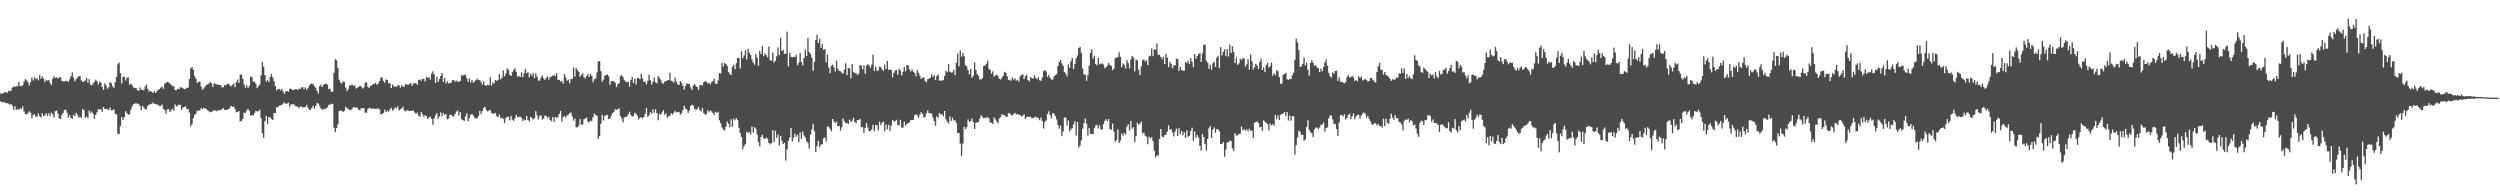 <?xml version="1.0" encoding="UTF-8"?>
<svg xmlns="http://www.w3.org/2000/svg" width="1920" height="150">
  <path d="M0 71.726h1v6.089H0zM1 71.978h1v6.491H1zM2 71.611h1v6.984H2zM3 70.779h1v7.608H3zM4 70.919h1v8.326H4zM5 71.386h1v7.906H5zM6 69.658h1v9.876H6zM7 70.119h1v10.269H7zM8 69.600h1v10.388H8zM9 67.354h1v13.822H9zM10 66.232h1v18.134H10zM11 66.868h1v14.742H11zM12 66.201h1v18.261H12zM13 66.228h1v17.420H13zM14 62.799h1v21.704H14zM15 65.968h1v17.048H15zM16 66.231h1v17.585H16zM17 65.382h1v16.363H17zM18 62.684h1v22.934H18zM19 60.720h1v26.957H19zM20 61.694h1v26.228H20zM21 63.024h1v23.801H21zM22 65.592h1v19.934H22zM23 63.145h1v23.256H23zM24 59.529h1v31.398H24zM25 61.839h1v26.425H25zM26 59.243h1v28.459H26zM27 60.733h1v28.767H27zM28 60.121h1v29.630H28zM29 61.688h1v25.388H29zM30 57.658h1v31.627H30zM31 60.446h1v29.798H31zM32 58.618h1v28.399H32zM33 60.291h1v28.782H33zM34 63.100h1v25.441H34zM35 61.313h1v25.660H35zM36 62.006h1v27.001H36zM37 61.470h1v25.456H37zM38 63.703h1v25.326H38zM39 65.319h1v21.194H39zM40 60.456h1v27.355H40zM41 58.556h1v31.730H41zM42 59.828h1v25.593H42zM43 59.372h1v25.563H43zM44 60.310h1v26.883H44zM45 59.417h1v31.385H45zM46 59.190h1v32.308H46zM47 62.066h1v26.150H47zM48 62.512h1v24.163H48zM49 62.578h1v21.985H49zM50 62.296h1v21.918H50zM51 61.976h1v24.572H51zM52 62.938h1v27.382H52zM53 60.898h1v27.493H53zM54 58.626h1v31.807H54zM55 55.574h1v35.786H55zM56 59.483h1v28.703H56zM57 62.349h1v26.941H57zM58 60.887h1v25.733H58zM59 59.449h1v28.762H59zM60 58.570h1v31.880H60zM61 58.495h1v31.017H61zM62 61.874h1v28.765H62zM63 62.959h1v20.726H63zM64 62.555h1v22.130H64zM65 61.895h1v28.551H65zM66 59.740h1v29.705H66zM67 63.428h1v27.460H67zM68 60.800h1v24.131H68zM69 65.001h1v21.794H69zM70 65.533h1v20.185H70zM71 64.239h1v23.243H71zM72 62.796h1v28.431H72zM73 61.134h1v27.058H73zM74 62.290h1v23.985H74zM75 64.932h1v18.866H75zM76 62.656h1v21.600H76zM77 63.490h1v20.288H77zM78 66.794h1v19.007H78zM79 68.995h1v13.201H79zM80 64.036h1v19.634H80zM81 65.651h1v18.125H81zM82 68.189h1v15.640H82zM83 66.909h1v17.738H83zM84 62.905h1v19.742H84zM85 63.930h1v20.855H85zM86 66.185h1v18.445H86zM87 67.529h1v16.262H87zM88 63.156h1v24.230H88zM89 59.124h1v28.790H89zM90 49.478h1v53.068H90zM91 48.012h1v54.997H91zM92 56.130h1v40.726H92zM93 64.102h1v25.809H93zM94 58.868h1v33.196H94zM95 59.144h1v30.787H95zM96 61.806h1v23.592H96zM97 59.708h1v27.183H97zM98 59.395h1v28.733H98zM99 65.062h1v22.621H99zM100 64.032h1v20.320H100zM101 65.450h1v16.285H101zM102 67.075h1v13.014H102zM103 67.737h1v11.969H103zM104 67.497h1v11.616H104zM105 69.162h1v10.678H105zM106 69.892h1v9.805H106zM107 67.185h1v14.196H107zM108 68.928h1v15.500H108zM109 69.074h1v12.272H109zM110 69.243h1v13.411H110zM111 66.488h1v17.499H111zM112 64.851h1v19.053H112zM113 68.228h1v13.089H113zM114 70.319h1v9.981H114zM115 69.860h1v10.216H115zM116 70.516h1v9.123H116zM117 71.448h1v7.408H117zM118 70.046h1v9.671H118zM119 71.417h1v8.556H119zM120 70.112h1v10.140H120zM121 68.846h1v11.667H121zM122 68.518h1v13.068H122zM123 67.327h1v13.997H123zM124 66.355h1v13.935H124zM125 68.185h1v15.446H125zM126 64.396h1v20.188H126zM127 63.384h1v24.005H127zM128 63.048h1v21.010H128zM129 63.236h1v20.575H129zM130 64.084h1v21.935H130zM131 64.960h1v19.748H131zM132 66.108h1v17.462H132zM133 66.180h1v18.964H133zM134 69.166h1v11.136H134zM135 69.340h1v12.453H135zM136 68.160h1v12.980H136zM137 68.557h1v11.733H137zM138 66.974h1v13.717H138zM139 67.282h1v17.113H139zM140 67.756h1v14.864H140zM141 68.506h1v13.755H141zM142 68.177h1v13.392H142zM143 67.447h1v16.311H143zM144 67.271h1v16.552H144zM145 60.686h1v25.781H145zM146 52.467h1v44.281H146zM147 51.478h1v43.972H147zM148 53.627h1v37.196H148zM149 58.538h1v29.660H149zM150 60.465h1v26.857H150zM151 63.804h1v21.056H151zM152 62.696h1v22.437H152zM153 62.738h1v21.957H153zM154 66.425h1v16.467H154zM155 68.905h1v15.059H155zM156 67.996h1v14.710H156zM157 66.467h1v16.891H157zM158 65.117h1v18.524H158zM159 64.862h1v19.898H159zM160 64.136h1v21.319H160zM161 62.914h1v23.377H161zM162 64.142h1v21.883H162zM163 66.766h1v18.202H163zM164 63.939h1v21.012H164zM165 64.442h1v20.403H165zM166 64.938h1v20.501H166zM167 64.802h1v19.840H167zM168 65.340h1v19.400H168zM169 65.327h1v19.077H169zM170 67.135h1v16.736H170zM171 67.035h1v15.898H171zM172 65.336h1v19.074H172zM173 65.647h1v18.838H173zM174 64.353h1v19.873H174zM175 64.306h1v19.639H175zM176 65.519h1v17.359H176zM177 66.363h1v14.997H177zM178 65.106h1v17.070H178zM179 64.190h1v17.573H179zM180 66.873h1v16.864H180zM181 63.083h1v23.253H181zM182 61.084h1v24.967H182zM183 63.717h1v21.515H183zM184 57.359h1v35.967H184zM185 57.159h1v35.603H185zM186 60.516h1v30.661H186zM187 64.820h1v21.703H187zM188 67.313h1v19.377H188zM189 65.494h1v19.214H189zM190 67.642h1v15.949H190zM191 65.908h1v19.176H191zM192 58.902h1v29.802H192zM193 59.079h1v29.410H193zM194 62.731h1v25.844H194zM195 62.701h1v24.203H195zM196 64.289h1v20.913H196zM197 67.751h1v17.751H197zM198 66.118h1v19.340H198zM199 64.897h1v19.300H199zM200 57.795h1v32.908H200zM201 47.393h1v54.957H201zM202 51.126h1v54.634H202zM203 57.624h1v35.503H203zM204 62.614h1v26.408H204zM205 61.312h1v33.863H205zM206 63.010h1v26.998H206zM207 58.939h1v31.212H207zM208 56.710h1v34.565H208zM209 59.494h1v32.655H209zM210 62.364h1v24.355H210zM211 66.105h1v20.742H211zM212 69.477h1v12.865H212zM213 68.284h1v14.086H213zM214 68.236h1v12.847H214zM215 69.442h1v11.524H215zM216 68.339h1v12.135H216zM217 70.368h1v9.088H217zM218 72.071h1v6.593H218zM219 70.205h1v9.626H219zM220 69.885h1v9.633H220zM221 70.467h1v8.361H221zM222 68.186h1v13.817H222zM223 68.144h1v11.968H223zM224 69.011h1v11.338H224zM225 69.095h1v10.833H225zM226 68.627h1v12.347H226zM227 68.305h1v13.581H227zM228 69.146h1v12.721H228zM229 68.029h1v15.137H229zM230 68.399h1v13.480H230zM231 67.150h1v14.827H231zM232 66.923h1v15.691H232zM233 68.550h1v13.868H233zM234 67.072h1v15.099H234zM235 68.895h1v11.659H235zM236 67.781h1v14.984H236zM237 65.732h1v18.370H237zM238 64.524h1v19.891H238zM239 64.167h1v18.743H239zM240 64.698h1v16.513H240zM241 66.108h1v17.417H241zM242 67.394h1v14.016H242zM243 69.871h1v9.287H243zM244 71.760h1v7.796H244zM245 66.138h1v15.067H245zM246 65.050h1v18.279H246zM247 66.804h1v17.481H247zM248 65.004h1v18.821H248zM249 64.608h1v19.012H249zM250 64.057h1v19.321H250zM251 65.187h1v17.257H251zM252 68.432h1v12.043H252zM253 68.037h1v12.377H253zM254 70.543h1v9.018H254zM255 70.420h1v9.452H255zM256 55.846h1v42.100H256zM257 45.508h1v55.999H257zM258 46.374h1v52.023H258zM259 52.166h1v43.472H259zM260 61.189h1v24.084H260zM261 63.365h1v21.474H261zM262 64.130h1v20.967H262zM263 62.433h1v23.693H263zM264 62.844h1v22.261H264zM265 67.352h1v14.681H265zM266 70.012h1v13.081H266zM267 68.387h1v15.233H267zM268 65.634h1v18.849H268zM269 65.539h1v19.008H269zM270 64.889h1v18.594H270zM271 66.097h1v16.077H271zM272 65.537h1v17.119H272zM273 67.966h1v14.533H273zM274 67.373h1v15.452H274zM275 66.789h1v17.640H275zM276 65.839h1v18.793H276zM277 66.517h1v16.490H277zM278 67.980h1v15.296H278zM279 67.025h1v15.915H279zM280 63.503h1v23.108H280zM281 63.248h1v23.236H281zM282 66.549h1v17.289H282zM283 67.692h1v15.197H283zM284 65.911h1v17.157H284zM285 65.627h1v18.218H285zM286 64.702h1v18.383H286zM287 64.261h1v19.317H287zM288 63.595h1v19.995H288zM289 65.161h1v18.451H289zM290 64.142h1v19.074H290zM291 62.181h1v21.885H291zM292 59.633h1v28.074H292zM293 59.470h1v28.091H293zM294 62.164h1v24.538H294zM295 63.529h1v20.705H295zM296 60.942h1v25.151H296zM297 61.423h1v23.517H297zM298 64.059h1v21.801H298zM299 63.865h1v20.110H299zM300 67.577h1v15.198H300zM301 64.792h1v20.254H301zM302 66.356h1v17.555H302zM303 66.389h1v16.057H303zM304 66.677h1v16.562H304zM305 65.445h1v16.173H305zM306 65.491h1v19.387H306zM307 67.334h1v16.507H307zM308 65.299h1v18.020H308zM309 66.554h1v15.362H309zM310 66.571h1v18.257H310zM311 64.423h1v21.220H311zM312 65.037h1v19.526H312zM313 65.151h1v19.752H313zM314 64.557h1v20.785H314zM315 63.585h1v21.510H315zM316 66.023h1v19.043H316zM317 64.198h1v20.676H317zM318 63.899h1v22.483H318zM319 63.853h1v23.573H319zM320 65.164h1v21.339H320zM321 61.440h1v27.370H321zM322 60.971h1v28.754H322zM323 62.074h1v23.937H323zM324 60.479h1v27.267H324zM325 60.679h1v29.089H325zM326 62.599h1v25.785H326zM327 59.144h1v30.198H327zM328 59.932h1v31.571H328zM329 59.210h1v30.869H329zM330 61.205h1v28.445H330zM331 56.597h1v34.550H331zM332 54.790h1v40.955H332zM333 57.178h1v33.908H333zM334 63.800h1v24.700H334zM335 58.931h1v27.901H335zM336 62.940h1v28.371H336zM337 60.699h1v28.731H337zM338 58.315h1v28.066H338zM339 56.060h1v33.307H339zM340 62.878h1v24.065H340zM341 60.023h1v28.205H341zM342 64.110h1v23.477H342zM343 62.320h1v29.354H343zM344 64.055h1v26.995H344zM345 63.910h1v24.289H345zM346 63.530h1v24.654H346zM347 61.624h1v27.728H347zM348 61.377h1v28.046H348zM349 62.652h1v24.890H349zM350 61.854h1v23.822H350zM351 62.821h1v22.097H351zM352 62.800h1v26.007H352zM353 62.148h1v23.968H353zM354 57.738h1v33.729H354zM355 58.069h1v34.076H355zM356 57.555h1v35.403H356zM357 57.350h1v32.106H357zM358 60.062h1v27.044H358zM359 62.884h1v30.292H359zM360 60.353h1v30.324H360zM361 63.316h1v24.834H361zM362 61.348h1v26.116H362zM363 63.566h1v25.193H363zM364 62.473h1v27.823H364zM365 61.567h1v29.402H365zM366 60.281h1v30.668H366zM367 61.371h1v27.739H367zM368 61.634h1v23.501H368zM369 63.131h1v24.509H369zM370 64.858h1v20.496H370zM371 62.426h1v20.525H371zM372 65.474h1v16.635H372zM373 65.840h1v18.730H373zM374 65.249h1v20.332H374zM375 65.495h1v19.346H375zM376 59.180h1v25.353H376zM377 65.703h1v20.981H377zM378 63.163h1v24.215H378zM379 64.234h1v22.973H379zM380 61.420h1v25.261H380zM381 62.149h1v27.095H381zM382 61.460h1v28.533H382zM383 56.794h1v31.250H383zM384 60.923h1v30.016H384zM385 59.650h1v30.472H385zM386 54.019h1v37.323H386zM387 58.611h1v35.933H387zM388 56.404h1v34.379H388zM389 52.482h1v37.107H389zM390 53.668h1v35.960H390zM391 57.429h1v35.122H391zM392 58.349h1v30.696H392zM393 55.463h1v36.494H393zM394 53.810h1v39.076H394zM395 52.415h1v38.396H395zM396 55.121h1v33.030H396zM397 58.816h1v31.118H397zM398 58.259h1v31.538H398zM399 59.178h1v30.400H399zM400 55.657h1v34.730H400zM401 59.273h1v33.743H401zM402 56.463h1v35.154H402zM403 53.129h1v39.265H403zM404 56.233h1v32.860H404zM405 55.521h1v36.531H405zM406 59.373h1v34.027H406zM407 56.524h1v33.360H407zM408 58.167h1v32.316H408zM409 56.252h1v35.623H409zM410 60.100h1v30.738H410zM411 56.447h1v28.894H411zM412 58.782h1v29.788H412zM413 61.859h1v29.915H413zM414 61.933h1v27.308H414zM415 59.558h1v28.885H415zM416 57.950h1v34.040H416zM417 60.109h1v30.927H417zM418 61.340h1v27.387H418zM419 59.946h1v29.017H419zM420 58.511h1v32.330H420zM421 61.204h1v28.521H421zM422 59.180h1v32.929H422zM423 58.948h1v34.195H423zM424 58.188h1v31.731H424zM425 57.563h1v36.032H425zM426 58.535h1v31.295H426zM427 56.158h1v34.483H427zM428 61.335h1v28.452H428zM429 61.323h1v26.292H429zM430 62.692h1v22.511H430zM431 62.200h1v31.156H431zM432 64.162h1v25.583H432zM433 56.950h1v32.196H433zM434 59.394h1v30.941H434zM435 61.884h1v26.756H435zM436 61.112h1v26.904H436zM437 64.024h1v22.916H437zM438 60.840h1v25.479H438zM439 60.582h1v28.885H439zM440 51.877h1v40.758H440zM441 58.808h1v32.119H441zM442 52.139h1v45.605H442zM443 53.805h1v44.048H443zM444 55.118h1v41.392H444zM445 59.090h1v32.377H445zM446 57.390h1v38.295H446zM447 56.256h1v39.434H447zM448 59.254h1v32.271H448zM449 60.319h1v30.824H449zM450 58.500h1v31.641H450zM451 56.858h1v36.515H451zM452 59.113h1v34.825H452zM453 56.729h1v35.976H453zM454 58.274h1v34.786H454zM455 63.227h1v26.734H455zM456 60.827h1v26.396H456zM457 60.389h1v27.996H457zM458 55.559h1v33.329H458zM459 47.088h1v59.573H459zM460 47.020h1v57.434H460zM461 54.565h1v40.442H461zM462 62.681h1v25.436H462zM463 61.084h1v31.415H463zM464 58.131h1v30.937H464zM465 57.611h1v30.759H465zM466 57.103h1v31.266H466zM467 58.628h1v32.940H467zM468 65.064h1v26.056H468zM469 62.345h1v26.447H469zM470 62.180h1v24.623H470zM471 62.440h1v23.514H471zM472 63.605h1v20.409H472zM473 66.924h1v17.464H473zM474 64.737h1v18.964H474zM475 63.884h1v19.468H475zM476 58.451h1v30.747H476zM477 57.628h1v33.395H477zM478 59.251h1v34.703H478zM479 61.538h1v28.634H479zM480 62.651h1v27.117H480zM481 63.108h1v26.618H481zM482 62.944h1v24.868H482zM483 66.479h1v19.269H483zM484 61.483h1v26.827H484zM485 58.928h1v30.552H485zM486 63.678h1v25.393H486zM487 60.371h1v26.302H487zM488 64.889h1v22.417H488zM489 59.936h1v28.902H489zM490 59.870h1v31.932H490zM491 60.916h1v29.536H491zM492 56.721h1v33.249H492zM493 60.172h1v30.709H493zM494 62.826h1v27.002H494zM495 62.762h1v24.711H495zM496 64.772h1v18.272H496zM497 62.163h1v27.522H497zM498 57.376h1v31.205H498zM499 61.664h1v24.565H499zM500 64.918h1v22.327H500zM501 62.709h1v21.342H501zM502 59.591h1v27.015H502zM503 63.298h1v20.635H503zM504 63.984h1v22.880H504zM505 58.375h1v34.056H505zM506 59.815h1v27.651H506zM507 61.178h1v26.792H507zM508 63.769h1v22.532H508zM509 64.304h1v20.339H509zM510 62.747h1v25.353H510zM511 62.288h1v24.790H511zM512 61.737h1v28.708H512zM513 61.514h1v27.818H513zM514 55.897h1v33.048H514zM515 62.076h1v24.888H515zM516 62.370h1v25.708H516zM517 63.417h1v23.154H517zM518 59.573h1v25.592H518zM519 62.614h1v23.539H519zM520 64.708h1v21.582H520zM521 65.181h1v20.708H521zM522 62.298h1v25.876H522zM523 63.661h1v23.318H523zM524 66.005h1v18.523H524zM525 68.803h1v12.456H525zM526 65.887h1v17.510H526zM527 63.974h1v20.178H527zM528 64.519h1v22.158H528zM529 64.390h1v20.498H529zM530 67.185h1v14.179H530zM531 69.093h1v11.312H531zM532 65.704h1v15.504H532zM533 64.511h1v19.096H533zM534 66.168h1v18.515H534zM535 66.884h1v16.738H535zM536 69.049h1v13.128H536zM537 65.474h1v19.238H537zM538 65.391h1v20.195H538zM539 65.536h1v17.467H539zM540 63.147h1v23.704H540zM541 62.388h1v25.620H541zM542 62.688h1v25.124H542zM543 64.127h1v20.505H543zM544 63.477h1v22.739H544zM545 64.852h1v20.016H545zM546 63.057h1v22.428H546zM547 62.316h1v24.445H547zM548 60.361h1v27.944H548zM549 64.126h1v21.808H549zM550 64.522h1v22.290H550zM551 61.736h1v24.091H551zM552 56.117h1v36.276H552zM553 56.403h1v38.273H553zM554 48.319h1v49.656H554zM555 51.211h1v48.226H555zM556 48.401h1v51.852H556zM557 49.153h1v48.234H557zM558 50.622h1v42.670H558zM559 55.353h1v39.661H559zM560 56.717h1v40.860H560zM561 57.684h1v33.982H561zM562 51.301h1v46.007H562zM563 49.776h1v41.274H563zM564 53.320h1v39.064H564zM565 48.474h1v42.284H565zM566 44.400h1v47.863H566zM567 44.619h1v53.556H567zM568 52.573h1v49.554H568zM569 39.327h1v65.878H569zM570 44.612h1v70.036H570zM571 42.671h1v69.471H571zM572 38.615h1v71.930H572zM573 45.706h1v55.415H573zM574 37.421h1v64.835H574zM575 40.525h1v60.678H575zM576 42.195h1v61.249H576zM577 45.604h1v51.518H577zM578 48.027h1v53.893H578zM579 49.734h1v47.907H579zM580 41.540h1v57.280H580zM581 44.232h1v59.079H581zM582 50.542h1v58.685H582zM583 38.993h1v73.295H583zM584 41.461h1v63.772H584zM585 35.204h1v68.269H585zM586 43.186h1v63.013H586zM587 40.858h1v65.982H587zM588 42.348h1v63.226H588zM589 43.904h1v62.710H589zM590 35.644h1v74.059H590zM591 46.216h1v64.754H591zM592 46.717h1v63.188H592zM593 40.364h1v59.643H593zM594 48.111h1v61.002H594zM595 46.690h1v53.704H595zM596 43.242h1v62.541H596zM597 36.404h1v66.951H597zM598 42.308h1v69.469H598zM599 29.010h1v75.280H599zM600 39.178h1v68.895H600zM601 38.209h1v72.501H601zM602 41.467h1v68.197H602zM603 41.049h1v82.297H603zM604 24.275h1v90.351H604zM605 51.003h1v57.177H605zM606 40.601h1v64.997H606zM607 43.615h1v54.620H607zM608 44.040h1v64.592H608zM609 43.503h1v62.184H609zM610 43.890h1v58.843H610zM611 42.117h1v62.909H611zM612 50.094h1v53.380H612zM613 48.067h1v61.189H613zM614 40.611h1v61.140H614zM615 47.617h1v59.099H615zM616 50.234h1v50.706H616zM617 44.527h1v59.494H617zM618 38.208h1v67.477H618zM619 42.958h1v65.439H619zM620 29.081h1v80.862H620zM621 39.997h1v74.123H621zM622 41.509h1v61.897H622zM623 44.115h1v55.309H623zM624 54.411h1v40.619H624zM625 47.536h1v53.275H625zM626 30.783h1v85.969H626zM627 26.612h1v85.576H627zM628 32.999h1v75.092H628zM629 29.748h1v83.320H629zM630 36.823h1v74.319H630zM631 33.958h1v76.803H631zM632 38.211h1v68.136H632zM633 37.668h1v67.907H633zM634 47.850h1v60.802H634zM635 41.806h1v55.208H635zM636 51.858h1v45.799H636zM637 56.286h1v42.724H637zM638 50.621h1v50.228H638zM639 49.672h1v41.727H639zM640 51.721h1v41.478H640zM641 54.953h1v39.495H641zM642 46.801h1v46.626H642zM643 52.740h1v44.181H643zM644 54.428h1v42.261H644zM645 54.729h1v45.507H645zM646 55.839h1v41.932H646zM647 56.522h1v34.502H647zM648 53.444h1v39.752H648zM649 48.580h1v46.002H649zM650 57.745h1v36.634H650zM651 52.137h1v43.151H651zM652 52.584h1v39.289H652zM653 60.112h1v33.764H653zM654 49.267h1v43.511H654zM655 55.421h1v34.988H655zM656 55.899h1v37.828H656zM657 56.454h1v38.284H657zM658 57.519h1v34.706H658zM659 56.635h1v35.637H659zM660 49.972h1v41.257H660zM661 50.332h1v47.336H661zM662 53.287h1v44.404H662zM663 50.215h1v51.858H663zM664 56.629h1v41.526H664zM665 50.559h1v43.996H665zM666 49.224h1v48.595H666zM667 50.107h1v50.644H667zM668 52.108h1v48.515H668zM669 49.706h1v49.677H669zM670 41.974h1v53.842H670zM671 54.505h1v46.357H671zM672 51.274h1v44.743H672zM673 54.247h1v41.887H673zM674 54.144h1v46.075H674zM675 51.171h1v42.200H675zM676 51.622h1v44.377H676zM677 53.306h1v40.953H677zM678 54.381h1v39.060H678zM679 49.499h1v51.349H679zM680 53.051h1v42.630H680zM681 46.824h1v52.522H681zM682 53.721h1v42.099H682zM683 53.369h1v47.296H683zM684 53.633h1v42.935H684zM685 59.345h1v32.841H685zM686 55.999h1v37.328H686zM687 54.158h1v38.942H687zM688 53.722h1v38.226H688zM689 57.446h1v38.568H689zM690 53.013h1v43.329H690zM691 54.175h1v37.898H691zM692 57.946h1v39.987H692zM693 55.113h1v43.010H693zM694 51.434h1v42.094H694zM695 54.768h1v41.743H695zM696 49.962h1v45.158H696zM697 50.151h1v44.456H697zM698 53.282h1v40.710H698zM699 54.879h1v37.256H699zM700 53.250h1v38.956H700zM701 54.988h1v37.088H701zM702 56.081h1v32.486H702zM703 58.683h1v28.949H703zM704 53.817h1v35.015H704zM705 55.951h1v34.473H705zM706 58.211h1v29.754H706zM707 60.641h1v25.473H707zM708 59.694h1v27.801H708zM709 59.280h1v31.106H709zM710 62.097h1v27.546H710zM711 63.290h1v23.751H711zM712 60.852h1v23.947H712zM713 60.354h1v26.583H713zM714 59.716h1v27.063H714zM715 57.096h1v30.181H715zM716 59.046h1v31.191H716zM717 57.804h1v35.239H717zM718 61.598h1v34.913H718zM719 58.439h1v30.945H719zM720 57.120h1v33.294H720zM721 61.926h1v24.833H721zM722 61.865h1v26.265H722zM723 61.942h1v25.587H723zM724 61.471h1v27.849H724zM725 58.441h1v26.794H725zM726 54.341h1v37.396H726zM727 55.446h1v38.037H727zM728 49.321h1v45.672H728zM729 55.117h1v34.308H729zM730 55.747h1v37.153H730zM731 55.592h1v34.755H731zM732 53.583h1v39.002H732zM733 57.583h1v34.783H733zM734 48.186h1v46.346H734zM735 41.114h1v61.059H735zM736 50.968h1v51.163H736zM737 38.760h1v71.598H737zM738 43.508h1v76.434H738zM739 40.518h1v69.766H739zM740 43.098h1v54.222H740zM741 50.162h1v49.178H741zM742 51.105h1v46.638H742zM743 53.949h1v37.678H743zM744 57.137h1v36.457H744zM745 52.899h1v40.114H745zM746 59.828h1v31.162H746zM747 58.103h1v35.692H747zM748 47.811h1v51.253H748zM749 53.566h1v40.689H749zM750 56.856h1v37.283H750zM751 58.417h1v35.228H751zM752 61.019h1v30.042H752zM753 61.043h1v27.389H753zM754 60.003h1v29.733H754zM755 50.691h1v40.311H755zM756 50.366h1v39.996H756zM757 48.984h1v41.686H757zM758 46.541h1v43.143H758zM759 52.779h1v38.193H759zM760 53.811h1v40.320H760zM761 56.525h1v37.702H761zM762 54.761h1v40.458H762zM763 58.846h1v31.316H763zM764 57.761h1v33.925H764zM765 57.361h1v35.897H765zM766 58.556h1v36.207H766zM767 60.525h1v30.388H767zM768 61.060h1v28.901H768zM769 59.620h1v27.976H769zM770 58.153h1v30.322H770zM771 55.158h1v33.397H771zM772 55.883h1v33.766H772zM773 58.577h1v31.197H773zM774 61.560h1v25.373H774zM775 61.102h1v25.909H775zM776 62.112h1v26.031H776zM777 59.478h1v29.280H777zM778 61.193h1v26.434H778zM779 60.151h1v26.479H779zM780 61.948h1v26.006H780zM781 61.274h1v26.200H781zM782 62.723h1v25.547H782zM783 58.610h1v29.625H783zM784 57.647h1v31.889H784zM785 57.013h1v31.915H785zM786 60.705h1v27.002H786zM787 58.537h1v32.796H787zM788 57.381h1v32.460H788zM789 61.318h1v28.135H789zM790 62.498h1v27.288H790zM791 59.153h1v30.526H791zM792 60.221h1v30.713H792zM793 60.241h1v30.338H793zM794 57.919h1v32.214H794zM795 59.948h1v29.582H795zM796 60.921h1v29.418H796zM797 59.329h1v31.308H797zM798 61.703h1v30.666H798zM799 62.062h1v28.159H799zM800 59.483h1v33.368H800zM801 54.750h1v43.922H801zM802 53.795h1v40.020H802zM803 54.956h1v37.495H803zM804 59.030h1v28.589H804zM805 57.513h1v27.980H805zM806 59.702h1v28.810H806zM807 61.059h1v29.720H807zM808 61.112h1v25.701H808zM809 58.782h1v28.626H809zM810 57.707h1v31.399H810zM811 57.041h1v34.677H811zM812 50.806h1v45.217H812zM813 47.506h1v51.316H813zM814 45.973h1v50.554H814zM815 48.635h1v55.953H815zM816 50.518h1v50.365H816zM817 55.301h1v34.926H817zM818 56.398h1v33.966H818zM819 58.741h1v37.557H819zM820 49.688h1v42.817H820zM821 52.240h1v48.571H821zM822 47.040h1v52.309H822zM823 44.365h1v54.123H823zM824 53.047h1v42.530H824zM825 49.117h1v44.004H825zM826 44.853h1v59.145H826zM827 42.598h1v51.105H827zM828 36.841h1v76.483H828zM829 36.007h1v75.727H829zM830 40.477h1v67.290H830zM831 52.703h1v46.161H831zM832 57.011h1v37.612H832zM833 57.636h1v33.401H833zM834 62.015h1v32.855H834zM835 57.667h1v46.430H835zM836 50.607h1v47.666H836zM837 40.632h1v62.016H837zM838 37.724h1v65.286H838zM839 45.038h1v57.961H839zM840 42.779h1v55.660H840zM841 49.089h1v47.294H841zM842 50.161h1v45.644H842zM843 44.601h1v54.012H843zM844 49.449h1v46.769H844zM845 48.799h1v50.803H845zM846 48.721h1v50.664H846zM847 49.630h1v45.671H847zM848 52.391h1v40.392H848zM849 51.590h1v39.876H849zM850 50.267h1v42.904H850zM851 48.283h1v43.213H851zM852 49.920h1v49.197H852zM853 50.716h1v48.935H853zM854 53.853h1v41.025H854zM855 52.686h1v48.369H855zM856 44.678h1v64.204H856zM857 44.156h1v63.470H857zM858 43.995h1v55.430H858zM859 40.141h1v69.724H859zM860 43.605h1v64.340H860zM861 51.544h1v51.041H861zM862 48.806h1v55.355H862zM863 49.873h1v52.150H863zM864 52.493h1v50.891H864zM865 46.165h1v51.171H865zM866 48.470h1v46.905H866zM867 52.512h1v47.730H867zM868 45.622h1v47.230H868zM869 42.908h1v56.018H869zM870 44.201h1v53.426H870zM871 54.767h1v54.347H871zM872 45.739h1v58.860H872zM873 46.594h1v47.662H873zM874 53.604h1v42.239H874zM875 57.648h1v37.343H875zM876 51.115h1v42.348H876zM877 46.239h1v56.452H877zM878 45.466h1v56.220H878zM879 47.310h1v56.872H879zM880 46.304h1v58.721H880zM881 49.978h1v60.796H881zM882 43.326h1v61.656H882zM883 42.886h1v63.469H883zM884 37.295h1v68.008H884zM885 43.200h1v65.068H885zM886 37.812h1v77.941H886zM887 38.248h1v82.684H887zM888 33.440h1v85.810H888zM889 42.227h1v77.502H889zM890 42.021h1v64.706H890zM891 43.709h1v55.372H891zM892 45.466h1v59.392H892zM893 43.543h1v61.846H893zM894 49.270h1v54.527H894zM895 41.434h1v62.028H895zM896 44.283h1v56.781H896zM897 51.557h1v44.712H897zM898 47.593h1v52.079H898zM899 49.086h1v50.162H899zM900 52.492h1v49.317H900zM901 50.150h1v54.652H901zM902 50.153h1v50.818H902zM903 45.090h1v53.638H903zM904 45.363h1v58.958H904zM905 54.430h1v44.009H905zM906 51.433h1v51.614H906zM907 53.876h1v46.803H907zM908 54.309h1v49.650H908zM909 54.384h1v47.131H909zM910 47.633h1v58.375H910zM911 48.560h1v51.575H911zM912 46.591h1v58.356H912zM913 49.135h1v55.181H913zM914 44.699h1v55.903H914zM915 47.451h1v50.553H915zM916 51.617h1v56.466H916zM917 41.468h1v59.488H917zM918 45.120h1v60.639H918zM919 42.994h1v60.714H919zM920 41.514h1v63.949H920zM921 40.824h1v71.187H921zM922 47.491h1v68.183H922zM923 41.031h1v61.942H923zM924 34.443h1v70.830H924zM925 34.263h1v76.394H925zM926 46.679h1v69.024H926zM927 48.228h1v58.526H927zM928 52.812h1v45.671H928zM929 49.683h1v47.215H929zM930 53.559h1v52.370H930zM931 48.554h1v51.046H931zM932 47.405h1v50.433H932zM933 51.341h1v50.622H933zM934 44.257h1v54.858H934zM935 42.785h1v56.524H935zM936 52.338h1v48.459H936zM937 36.123h1v74.472H937zM938 42.600h1v67.970H938zM939 39.719h1v69.379H939zM940 37.911h1v82.442H940zM941 43.131h1v71.718H941zM942 37.608h1v71.674H942zM943 43.399h1v65.978H943zM944 34.277h1v73.743H944zM945 40.710h1v67.613H945zM946 35.589h1v78.319H946zM947 39.924h1v76.165H947zM948 48.428h1v53.928H948zM949 44.297h1v59.841H949zM950 49.744h1v54.128H950zM951 48.730h1v54.258H951zM952 44.957h1v57.647H952zM953 46.044h1v51.157H953zM954 44.730h1v55.384H954zM955 44.914h1v54.276H955zM956 51.216h1v49.299H956zM957 49.451h1v49.757H957zM958 45.400h1v55.465H958zM959 53.579h1v45.316H959zM960 41.808h1v58.808H960zM961 47.047h1v53.146H961zM962 53.478h1v52.438H962zM963 51.683h1v42.607H963zM964 48.990h1v44.689H964zM965 50.265h1v43.070H965zM966 53.044h1v41.479H966zM967 47.619h1v50.301H967zM968 45.279h1v51.933H968zM969 53.768h1v46.758H969zM970 51.774h1v40.706H970zM971 55.425h1v38.167H971zM972 50.032h1v44.338H972zM973 48.175h1v47.043H973zM974 51.993h1v48.169H974zM975 50.816h1v44.098H975zM976 47.996h1v48.372H976zM977 58.162h1v37.196H977zM978 56.170h1v40.488H978zM979 57.559h1v30.682H979zM980 53.973h1v37.564H980zM981 54.771h1v33.882H981zM982 59.161h1v32.994H982zM983 64.407h1v23.824H983zM984 64.151h1v23.420H984zM985 57.593h1v29.602H985zM986 56.713h1v29.312H986zM987 55.871h1v33.159H987zM988 60.828h1v25.204H988zM989 61.469h1v31.104H989zM990 60.494h1v28.270H990zM991 60.732h1v32.016H991zM992 57.798h1v31.575H992zM993 55.851h1v33.350H993zM994 45.872h1v72.961H994zM995 29.709h1v81.707H995zM996 32.545h1v73.105H996zM997 38.478h1v61.948H997zM998 51.466h1v49.669H998zM999 50.883h1v52.710H999zM1000 49.096h1v54.550H1000zM1001 44.118h1v63.983H1001zM1002 50.356h1v56.703H1002zM1003 48.171h1v49.330H1003zM1004 53.686h1v38.664H1004zM1005 58.042h1v41.718H1005zM1006 48.346h1v53.348H1006zM1007 46.305h1v55.982H1007zM1008 48.216h1v57.193H1008zM1009 50.442h1v48.905H1009zM1010 50.011h1v47.953H1010zM1011 51.732h1v46.287H1011zM1012 52.399h1v46.750H1012zM1013 55.448h1v42.478H1013zM1014 52.680h1v43.145H1014zM1015 54.807h1v40.847H1015zM1016 51.467h1v42.655H1016zM1017 48.004h1v53.046H1017zM1018 45.688h1v52.682H1018zM1019 50.493h1v47.365H1019zM1020 55.916h1v34.924H1020zM1021 58.455h1v30.221H1021zM1022 59.654h1v29.066H1022zM1023 55.574h1v36.124H1023zM1024 56.688h1v38.561H1024zM1025 54.479h1v40.630H1025zM1026 54.333h1v44.717H1026zM1027 62.096h1v42.280H1027zM1028 59.252h1v34.856H1028zM1029 62.847h1v25.550H1029zM1030 62.929h1v25.428H1030zM1031 63.375h1v26.102H1031zM1032 64.015h1v23.751H1032zM1033 63.088h1v28.804H1033zM1034 59.125h1v31.499H1034zM1035 57.476h1v30.860H1035zM1036 59.533h1v27.819H1036zM1037 59.160h1v32.362H1037zM1038 58.199h1v31.162H1038zM1039 59.492h1v27.573H1039zM1040 62.168h1v29.589H1040zM1041 61.444h1v27.984H1041zM1042 62.556h1v25.676H1042zM1043 58.517h1v29.610H1043zM1044 59.975h1v31.193H1044zM1045 58.880h1v29.830H1045zM1046 61.729h1v25.568H1046zM1047 61.137h1v25.215H1047zM1048 60.718h1v26.647H1048zM1049 61.407h1v29.092H1049zM1050 62.627h1v26.301H1050zM1051 62.211h1v29.103H1051zM1052 59.879h1v33.213H1052zM1053 59.945h1v35.315H1053zM1054 61.426h1v34.516H1054zM1055 62.611h1v32.003H1055zM1056 63.370h1v31.410H1056zM1057 55.241h1v41.001H1057zM1058 51.023h1v44.161H1058zM1059 48.288h1v48.450H1059zM1060 53.362h1v43.437H1060zM1061 53.781h1v44.414H1061zM1062 57.351h1v33.901H1062zM1063 55.276h1v41.619H1063zM1064 57.626h1v33.581H1064zM1065 57.983h1v36.442H1065zM1066 59.071h1v36.016H1066zM1067 60.671h1v30.545H1067zM1068 62.126h1v25.175H1068zM1069 60.780h1v29.553H1069zM1070 61.334h1v30.668H1070zM1071 60.923h1v27.407H1071zM1072 59.312h1v31.636H1072zM1073 59.716h1v31.070H1073zM1074 56.301h1v37.341H1074zM1075 56.698h1v37.400H1075zM1076 52.452h1v43.084H1076zM1077 56.094h1v44.075H1077zM1078 52.666h1v40.128H1078zM1079 60.543h1v31.256H1079zM1080 56.897h1v35.207H1080zM1081 60.008h1v31.090H1081zM1082 58.246h1v35.684H1082zM1083 60.112h1v32.087H1083zM1084 60.827h1v32.315H1084zM1085 57.085h1v39.346H1085zM1086 42.438h1v53.228H1086zM1087 46.028h1v52.747H1087zM1088 46.817h1v55.937H1088zM1089 50.283h1v54.850H1089zM1090 50.994h1v43.410H1090zM1091 55.412h1v37.289H1091zM1092 55.922h1v37.326H1092zM1093 51.976h1v44.074H1093zM1094 52.946h1v39.276H1094zM1095 54.216h1v38.144H1095zM1096 55.034h1v33.736H1096zM1097 59.893h1v28.387H1097zM1098 56.628h1v32.617H1098zM1099 57.897h1v35.536H1099zM1100 57.181h1v34.560H1100zM1101 60.382h1v34.164H1101zM1102 55.284h1v39.107H1102zM1103 58.613h1v36.368H1103zM1104 60.009h1v35.817H1104zM1105 54.386h1v47.056H1105zM1106 57.207h1v38.671H1106zM1107 56.652h1v38.701H1107zM1108 53.635h1v42.744H1108zM1109 53.377h1v44.060H1109zM1110 52.043h1v46.474H1110zM1111 56.561h1v41.890H1111zM1112 54.572h1v39.209H1112zM1113 52.451h1v48.303H1113zM1114 49.884h1v51.941H1114zM1115 54.924h1v43.300H1115zM1116 54.838h1v43.967H1116zM1117 55.958h1v35.508H1117zM1118 46.705h1v53.475H1118zM1119 47.353h1v54.294H1119zM1120 52.473h1v44.395H1120zM1121 49.783h1v50.287H1121zM1122 51.298h1v41.821H1122zM1123 55.649h1v36.780H1123zM1124 55.613h1v36.134H1124zM1125 58.108h1v35.176H1125zM1126 60.099h1v28.217H1126zM1127 57.791h1v33.159H1127zM1128 63.975h1v22.667H1128zM1129 63.174h1v21.146H1129zM1130 57.549h1v34.626H1130zM1131 57.282h1v41.590H1131zM1132 58.298h1v33.548H1132zM1133 57.983h1v32.368H1133zM1134 60.964h1v27.016H1134zM1135 59.460h1v30.267H1135zM1136 59.615h1v28.176H1136zM1137 59.142h1v29.273H1137zM1138 57.352h1v34.720H1138zM1139 53.765h1v42.986H1139zM1140 48.322h1v49.536H1140zM1141 40.369h1v69.578H1141zM1142 43.814h1v61.386H1142zM1143 43.936h1v67.671H1143zM1144 38.153h1v66.339H1144zM1145 42.106h1v66.512H1145zM1146 43.354h1v61.550H1146zM1147 42.741h1v67.401H1147zM1148 36.001h1v74.658H1148zM1149 39.379h1v68.908H1149zM1150 46.422h1v57.239H1150zM1151 47.183h1v61.867H1151zM1152 43.828h1v66.920H1152zM1153 47.107h1v58.742H1153zM1154 49.299h1v61.352H1154zM1155 45.537h1v64.256H1155zM1156 45.383h1v60.956H1156zM1157 47.333h1v57.402H1157zM1158 49.473h1v49.328H1158zM1159 48.052h1v49.901H1159zM1160 48.312h1v50.531H1160zM1161 48.035h1v47.302H1161zM1162 51.354h1v45.351H1162zM1163 53.244h1v44.865H1163zM1164 54.265h1v45.411H1164zM1165 51.936h1v49.524H1165zM1166 53.986h1v48.755H1166zM1167 52.017h1v50.039H1167zM1168 50.972h1v47.934H1168zM1169 53.644h1v44.490H1169zM1170 52.809h1v43.912H1170zM1171 51.412h1v45.015H1171zM1172 51.987h1v43.952H1172zM1173 53.503h1v41.163H1173zM1174 54.760h1v38.412H1174zM1175 57.335h1v35.749H1175zM1176 53.230h1v43.246H1176zM1177 53.115h1v44.945H1177zM1178 48.645h1v49.135H1178zM1179 40.117h1v58.565H1179zM1180 43.173h1v62.774H1180zM1181 48.914h1v64.592H1181zM1182 36.694h1v69.525H1182zM1183 34.969h1v81.357H1183zM1184 44.492h1v65.437H1184zM1185 37.754h1v70.312H1185zM1186 40.146h1v67.020H1186zM1187 44.585h1v59.590H1187zM1188 48.930h1v53.887H1188zM1189 47.258h1v59.198H1189zM1190 48.335h1v51.515H1190zM1191 47.616h1v58.676H1191zM1192 52.131h1v50.061H1192zM1193 51.905h1v43.559H1193zM1194 50.712h1v43.735H1194zM1195 44.378h1v58.048H1195zM1196 39.338h1v68.911H1196zM1197 48.366h1v68.668H1197zM1198 42.791h1v59.663H1198zM1199 40.606h1v63.985H1199zM1200 43.948h1v55.219H1200zM1201 49.461h1v47.115H1201zM1202 51.205h1v48.525H1202zM1203 48.174h1v59.126H1203zM1204 45.162h1v61.420H1204zM1205 48.670h1v57.175H1205zM1206 50.264h1v55.948H1206zM1207 52.075h1v49.021H1207zM1208 46.744h1v58.835H1208zM1209 48.012h1v63.791H1209zM1210 50.349h1v56.327H1210zM1211 50.103h1v55.148H1211zM1212 50.619h1v49.513H1212zM1213 47.402h1v54.011H1213zM1214 43.424h1v65.465H1214zM1215 50.010h1v51.041H1215zM1216 39.120h1v71.523H1216zM1217 43.249h1v58.976H1217zM1218 45.346h1v52.092H1218zM1219 46.414h1v50.861H1219zM1220 47.355h1v49.223H1220zM1221 49.498h1v47.900H1221zM1222 44.097h1v53.657H1222zM1223 47.722h1v53.160H1223zM1224 41.024h1v60.282H1224zM1225 47.769h1v52.946H1225zM1226 42.307h1v55.621H1226zM1227 38.150h1v64.063H1227zM1228 40.811h1v62.544H1228zM1229 44.630h1v62.832H1229zM1230 40.808h1v67.076H1230zM1231 42.967h1v56.446H1231zM1232 43.950h1v53.927H1232zM1233 50.023h1v58.234H1233zM1234 49.352h1v59.474H1234zM1235 49.636h1v52.226H1235zM1236 49.807h1v52.205H1236zM1237 48.409h1v53.041H1237zM1238 44.858h1v59.837H1238zM1239 36.535h1v65.052H1239zM1240 40.278h1v65.322H1240zM1241 48.450h1v53.702H1241zM1242 48.781h1v49.430H1242zM1243 47.459h1v52.936H1243zM1244 56.921h1v36.947H1244zM1245 56.744h1v34.579H1245zM1246 56.791h1v36.329H1246zM1247 54.476h1v40.121H1247zM1248 55.264h1v43.657H1248zM1249 55.917h1v42.506H1249zM1250 44.898h1v55.178H1250zM1251 33.986h1v74.396H1251zM1252 50.255h1v55.050H1252zM1253 36.182h1v66.686H1253zM1254 45.473h1v61.093H1254zM1255 38.689h1v72.451H1255zM1256 45.241h1v60.411H1256zM1257 46.572h1v59.022H1257zM1258 43.939h1v61.554H1258zM1259 47.374h1v53.271H1259zM1260 41.468h1v63.596H1260zM1261 37.418h1v68.188H1261zM1262 50.349h1v52.012H1262zM1263 49.813h1v48.408H1263zM1264 51.892h1v51.816H1264zM1265 50.750h1v46.960H1265zM1266 44.602h1v54.318H1266zM1267 41.752h1v64.433H1267zM1268 41.172h1v74.093H1268zM1269 40.571h1v63.582H1269zM1270 44.366h1v56.025H1270zM1271 38.292h1v61.351H1271zM1272 34.064h1v72.614H1272zM1273 38.100h1v70.560H1273zM1274 34.049h1v70.740H1274zM1275 40.490h1v65.434H1275zM1276 41.480h1v68.549H1276zM1277 41.046h1v65.267H1277zM1278 39.161h1v75.553H1278zM1279 45.526h1v61.456H1279zM1280 52.598h1v40.988H1280zM1281 57.298h1v35.363H1281zM1282 49.772h1v42.697H1282zM1283 51.796h1v44.051H1283zM1284 54.955h1v47.385H1284zM1285 51.832h1v39.686H1285zM1286 48.223h1v48.889H1286zM1287 49.443h1v46.270H1287zM1288 48.780h1v51.171H1288zM1289 54.688h1v44.489H1289zM1290 56.560h1v34.790H1290zM1291 60.020h1v34.540H1291zM1292 61.162h1v25.201H1292zM1293 59.253h1v26.262H1293zM1294 60.015h1v25.474H1294zM1295 58.245h1v29.732H1295zM1296 64.813h1v21.320H1296zM1297 64.621h1v20.122H1297zM1298 61.368h1v28.674H1298zM1299 62.035h1v29.715H1299zM1300 64.184h1v24.869H1300zM1301 64.697h1v20.715H1301zM1302 64.855h1v20.712H1302zM1303 62.851h1v23.268H1303zM1304 64.636h1v19.649H1304zM1305 63.744h1v22.609H1305zM1306 61.723h1v28.133H1306zM1307 58.362h1v35.346H1307zM1308 43.285h1v57.070H1308zM1309 49.463h1v45.742H1309zM1310 46.438h1v56.796H1310zM1311 44.623h1v55.093H1311zM1312 47.744h1v48.211H1312zM1313 53.175h1v41.493H1313zM1314 55.657h1v41.240H1314zM1315 43.489h1v55.443H1315zM1316 51.431h1v48.708H1316zM1317 54.553h1v38.123H1317zM1318 53.079h1v40.447H1318zM1319 53.224h1v43.077H1319zM1320 50.991h1v43.920H1320zM1321 48.328h1v44.566H1321zM1322 50.185h1v48.554H1322zM1323 46.576h1v47.771H1323zM1324 60.047h1v28.263H1324zM1325 58.884h1v33.043H1325zM1326 56.893h1v33.727H1326zM1327 59.614h1v33.744H1327zM1328 49.136h1v49.575H1328zM1329 54.389h1v48.153H1329zM1330 58.994h1v36.942H1330zM1331 50.979h1v47.048H1331zM1332 52.149h1v47.906H1332zM1333 50.394h1v54.864H1333zM1334 55.415h1v43.895H1334zM1335 47.668h1v57.335H1335zM1336 51.422h1v49.633H1336zM1337 52.327h1v52.806H1337zM1338 48.133h1v49.148H1338zM1339 44.020h1v56.707H1339zM1340 49.995h1v53.222H1340zM1341 52.048h1v46.891H1341zM1342 50.210h1v51.557H1342zM1343 58.211h1v34.269H1343zM1344 53.974h1v38.260H1344zM1345 55.663h1v37.120H1345zM1346 54.960h1v38.470H1346zM1347 53.414h1v40.458H1347zM1348 53.508h1v42.474H1348zM1349 55.695h1v45.010H1349zM1350 59.057h1v41.836H1350zM1351 51.674h1v50.997H1351zM1352 49.389h1v52.303H1352zM1353 53.906h1v46.194H1353zM1354 57.524h1v33.130H1354zM1355 55.860h1v35.042H1355zM1356 58.359h1v33.044H1356zM1357 58.890h1v33.343H1357zM1358 58.861h1v29.158H1358zM1359 56.174h1v35.092H1359zM1360 53.529h1v37.049H1360zM1361 46.551h1v62.010H1361zM1362 40.056h1v67.727H1362zM1363 50.587h1v58.659H1363zM1364 42.971h1v68.830H1364zM1365 43.086h1v59.226H1365zM1366 50.117h1v54.619H1366zM1367 40.340h1v58.366H1367zM1368 43.819h1v58.677H1368zM1369 39.762h1v63.372H1369zM1370 44.426h1v60.548H1370zM1371 43.552h1v55.085H1371zM1372 42.010h1v57.358H1372zM1373 43.129h1v52.134H1373zM1374 54.295h1v39.595H1374zM1375 53.198h1v39.627H1375zM1376 58.568h1v29.934H1376zM1377 53.664h1v42.773H1377zM1378 53.615h1v43.606H1378zM1379 58.635h1v36.091H1379zM1380 58.545h1v33.008H1380zM1381 58.744h1v29.300H1381zM1382 59.185h1v32.405H1382zM1383 55.837h1v36.635H1383zM1384 52.540h1v43.089H1384zM1385 56.543h1v32.655H1385zM1386 56.218h1v38.652H1386zM1387 58.208h1v33.384H1387zM1388 55.272h1v34.552H1388zM1389 48.761h1v45.658H1389zM1390 50.584h1v50.412H1390zM1391 36.235h1v72.657H1391zM1392 40.737h1v66.016H1392zM1393 49.094h1v60.074H1393zM1394 55.706h1v40.035H1394zM1395 56.837h1v38.880H1395zM1396 59.834h1v31.242H1396zM1397 58.048h1v32.548H1397zM1398 54.956h1v36.076H1398zM1399 54.491h1v44.615H1399zM1400 54.272h1v43.319H1400zM1401 59.319h1v33.166H1401zM1402 56.715h1v39.657H1402zM1403 56.800h1v43.196H1403zM1404 56.452h1v44.235H1404zM1405 62.259h1v38.115H1405zM1406 59.244h1v37.803H1406zM1407 56.057h1v41.885H1407zM1408 57.308h1v44.368H1408zM1409 53.571h1v40.917H1409zM1410 49.848h1v44.972H1410zM1411 54.684h1v41.321H1411zM1412 58.815h1v33.670H1412zM1413 57.679h1v34.528H1413zM1414 56.279h1v37.007H1414zM1415 53.912h1v41.326H1415zM1416 59.662h1v37.476H1416zM1417 39.655h1v70.154H1417zM1418 34.737h1v73.255H1418zM1419 44.487h1v54.841H1419zM1420 46.863h1v54.974H1420zM1421 40.809h1v55.987H1421zM1422 59.361h1v35.232H1422zM1423 55.092h1v35.608H1423zM1424 57.380h1v36.419H1424zM1425 49.802h1v51.156H1425zM1426 48.657h1v51.954H1426zM1427 53.670h1v41.263H1427zM1428 48.227h1v48.586H1428zM1429 54.840h1v35.914H1429zM1430 57.893h1v36.267H1430zM1431 56.555h1v33.362H1431zM1432 53.146h1v40.649H1432zM1433 56.747h1v35.141H1433zM1434 55.717h1v38.462H1434zM1435 55.587h1v36.703H1435zM1436 55.480h1v34.909H1436zM1437 53.261h1v39.352H1437zM1438 56.271h1v35.673H1438zM1439 55.979h1v40.946H1439zM1440 53.416h1v47.616H1440zM1441 53.859h1v44.433H1441zM1442 51.882h1v39.846H1442zM1443 52.474h1v40.100H1443zM1444 56.468h1v37.618H1444zM1445 52.322h1v43.227H1445zM1446 50.344h1v48.683H1446zM1447 57.951h1v33.379H1447zM1448 52.965h1v42.312H1448zM1449 46.342h1v51.605H1449zM1450 53.019h1v40.270H1450zM1451 53.754h1v45.364H1451zM1452 51.784h1v43.903H1452zM1453 49.556h1v46.753H1453zM1454 53.028h1v39.061H1454zM1455 55.915h1v37.815H1455zM1456 49.259h1v50.358H1456zM1457 47.764h1v53.619H1457zM1458 51.349h1v48.227H1458zM1459 51.423h1v46.984H1459zM1460 50.316h1v49.936H1460zM1461 50.658h1v48.598H1461zM1462 54.207h1v38.494H1462zM1463 55.556h1v33.437H1463zM1464 55.908h1v38.383H1464zM1465 52.608h1v44.114H1465zM1466 56.291h1v40.765H1466zM1467 56.738h1v38.479H1467zM1468 52.976h1v46.159H1468zM1469 51.591h1v45.091H1469zM1470 47.830h1v52.041H1470zM1471 47.252h1v62.324H1471zM1472 34.871h1v73.872H1472zM1473 41.356h1v73.651H1473zM1474 34.851h1v73.893H1474zM1475 41.204h1v65.333H1475zM1476 50.534h1v57.894H1476zM1477 47.578h1v58.943H1477zM1478 40.686h1v60.422H1478zM1479 31.594h1v71.550H1479zM1480 45.108h1v64.444H1480zM1481 40.952h1v61.356H1481zM1482 47.081h1v56.351H1482zM1483 48.798h1v55.527H1483zM1484 40.628h1v59.309H1484zM1485 47.158h1v59.869H1485zM1486 41.178h1v67.429H1486zM1487 41.551h1v60.256H1487zM1488 50.257h1v51.259H1488zM1489 49.730h1v50.059H1489zM1490 51.604h1v46.880H1490zM1491 52.010h1v46.305H1491zM1492 50.689h1v47.143H1492zM1493 56.232h1v42.900H1493zM1494 50.833h1v44.525H1494zM1495 53.488h1v37.945H1495zM1496 56.153h1v38.313H1496zM1497 56.448h1v36.654H1497zM1498 55.720h1v32.203H1498zM1499 57.177h1v30.191H1499zM1500 62.215h1v22.019H1500zM1501 63.458h1v23.762H1501zM1502 59.594h1v29.458H1502zM1503 55.190h1v34.844H1503zM1504 56.127h1v32.825H1504zM1505 56.777h1v33.217H1505zM1506 59.600h1v30.181H1506zM1507 60.702h1v28.726H1507zM1508 61.212h1v25.339H1508zM1509 63.263h1v25.310H1509zM1510 60.114h1v26.439H1510zM1511 60.434h1v26.000H1511zM1512 63.391h1v24.369H1512zM1513 59.803h1v30.243H1513zM1514 60.225h1v30.452H1514zM1515 63.415h1v25.112H1515zM1516 61.543h1v26.455H1516zM1517 64.942h1v19.451H1517zM1518 62.589h1v21.143H1518zM1519 65.162h1v21.032H1519zM1520 65.226h1v21.882H1520zM1521 66.885h1v19.823H1521zM1522 64.218h1v18.739H1522zM1523 66.763h1v15.329H1523zM1524 68.148h1v15.102H1524zM1525 67.372h1v17.534H1525zM1526 65.083h1v18.548H1526zM1527 62.462h1v23.059H1527zM1528 58.876h1v31.034H1528zM1529 49.917h1v52.059H1529zM1530 40.764h1v59.972H1530zM1531 51.461h1v41.834H1531zM1532 50.835h1v51.404H1532zM1533 56.295h1v35.823H1533zM1534 55.345h1v34.967H1534zM1535 55.406h1v35.858H1535zM1536 52.201h1v47.897H1536zM1537 44.568h1v51.825H1537zM1538 54.627h1v40.440H1538zM1539 48.433h1v47.812H1539zM1540 55.545h1v42.098H1540zM1541 48.587h1v49.553H1541zM1542 50.865h1v44.663H1542zM1543 38.785h1v69.706H1543zM1544 51.023h1v49.377H1544zM1545 43.064h1v57.543H1545zM1546 43.763h1v58.984H1546zM1547 39.596h1v72.292H1547zM1548 36.368h1v76.184H1548zM1549 38.775h1v69.040H1549zM1550 45.083h1v58.473H1550zM1551 48.087h1v55.301H1551zM1552 41.673h1v61.966H1552zM1553 38.990h1v71.969H1553zM1554 31.346h1v78.950H1554zM1555 34.258h1v78.075H1555zM1556 36.656h1v73.359H1556zM1557 30.028h1v81.745H1557zM1558 32.766h1v82.472H1558zM1559 37.616h1v73.606H1559zM1560 34.425h1v74.609H1560zM1561 35.788h1v78.741H1561zM1562 41.484h1v67.173H1562zM1563 40.287h1v70.796H1563zM1564 41.455h1v63.487H1564zM1565 37.925h1v67.825H1565zM1566 46.324h1v56.078H1566zM1567 41.501h1v53.009H1567zM1568 31.400h1v78.656H1568zM1569 35.838h1v79.912H1569zM1570 41.152h1v65.811H1570zM1571 37.897h1v68.119H1571zM1572 46.324h1v65.998H1572zM1573 36.577h1v68.861H1573zM1574 34.138h1v75.906H1574zM1575 40.993h1v62.847H1575zM1576 36.071h1v78.103H1576zM1577 41.527h1v66.876H1577zM1578 41.400h1v66.557H1578zM1579 37.323h1v67.006H1579zM1580 37.239h1v65.530H1580zM1581 35.974h1v74.804H1581zM1582 28.561h1v88.608H1582zM1583 36.875h1v88.049H1583zM1584 35.939h1v88.077H1584zM1585 32.928h1v86.252H1585zM1586 30.893h1v79.956H1586zM1587 31.777h1v82.722H1587zM1588 38.635h1v67.699H1588zM1589 35.341h1v67.918H1589zM1590 41.603h1v64.616H1590zM1591 32.602h1v70.401H1591zM1592 37.033h1v63.194H1592zM1593 41.455h1v58.497H1593zM1594 43.254h1v63.457H1594zM1595 39.254h1v72.077H1595zM1596 48.877h1v56.430H1596zM1597 50.933h1v50.400H1597zM1598 52.523h1v42.189H1598zM1599 47.058h1v49.009H1599zM1600 47.390h1v49.301H1600zM1601 44.775h1v52.459H1601zM1602 50.426h1v48.561H1602zM1603 53.971h1v44.788H1603zM1604 50.983h1v49.723H1604zM1605 52.007h1v50.575H1605zM1606 53.293h1v46.641H1606zM1607 52.721h1v46.117H1607zM1608 57.003h1v39.839H1608zM1609 55.063h1v37.783H1609zM1610 52.908h1v45.346H1610zM1611 57.772h1v38.282H1611zM1612 57.453h1v36.798H1612zM1613 52.612h1v39.887H1613zM1614 53.148h1v37.021H1614zM1615 54.779h1v42.713H1615zM1616 50.034h1v48.517H1616zM1617 51.408h1v48.070H1617zM1618 46.759h1v48.270H1618zM1619 50.234h1v49.118H1619zM1620 40.241h1v67.324H1620zM1621 48.866h1v53.621H1621zM1622 49.618h1v49.802H1622zM1623 51.768h1v49.795H1623zM1624 50.880h1v51.304H1624zM1625 48.996h1v51.640H1625zM1626 49.154h1v54.699H1626zM1627 51.754h1v60.770H1627zM1628 46.782h1v54.078H1628zM1629 46.149h1v59.247H1629zM1630 47.100h1v53.616H1630zM1631 45.349h1v60.103H1631zM1632 49.125h1v49.910H1632zM1633 47.336h1v56.125H1633zM1634 49.263h1v56.571H1634zM1635 51.368h1v51.094H1635zM1636 51.485h1v52.197H1636zM1637 51.700h1v44.276H1637zM1638 47.954h1v50.781H1638zM1639 35.954h1v76.709H1639zM1640 44.926h1v60.786H1640zM1641 32.352h1v70.680H1641zM1642 43.562h1v62.302H1642zM1643 42.833h1v59.339H1643zM1644 55.744h1v39.850H1644zM1645 54.119h1v42.924H1645zM1646 46.083h1v52.228H1646zM1647 49.146h1v48.595H1647zM1648 49.248h1v52.643H1648zM1649 47.695h1v53.354H1649zM1650 50.240h1v50.928H1650zM1651 48.510h1v55.022H1651zM1652 47.629h1v54.070H1652zM1653 44.497h1v53.174H1653zM1654 45.287h1v52.106H1654zM1655 48.337h1v49.819H1655zM1656 46.171h1v56.516H1656zM1657 43.068h1v64.654H1657zM1658 40.658h1v69.123H1658zM1659 44.607h1v61.615H1659zM1660 48.382h1v55.654H1660zM1661 43.798h1v53.652H1661zM1662 46.750h1v50.254H1662zM1663 45.874h1v55.647H1663zM1664 38.642h1v67.443H1664zM1665 38.002h1v74.467H1665zM1666 39.322h1v76.914H1666zM1667 41.481h1v75.599H1667zM1668 40.838h1v81.660H1668zM1669 42.807h1v74.400H1669zM1670 42.730h1v62.552H1670zM1671 40.536h1v72.186H1671zM1672 41.937h1v60.725H1672zM1673 44.596h1v65.517H1673zM1674 41.348h1v74.373H1674zM1675 43.783h1v60.992H1675zM1676 43.576h1v64.319H1676zM1677 46.967h1v66.507H1677zM1678 43.142h1v58.322H1678zM1679 35.757h1v69.514H1679zM1680 39.998h1v71.167H1680zM1681 47.047h1v52.476H1681zM1682 45.820h1v65.689H1682zM1683 52.587h1v61.099H1683zM1684 47.771h1v53.170H1684zM1685 42.126h1v56.199H1685zM1686 39.955h1v62.464H1686zM1687 45.813h1v56.839H1687zM1688 51.396h1v45.593H1688zM1689 41.382h1v55.438H1689zM1690 46.723h1v50.187H1690zM1691 46.243h1v50.034H1691zM1692 49.136h1v52.131H1692zM1693 45.341h1v54.978H1693zM1694 23.668h1v83.881H1694zM1695 36.297h1v71.003H1695zM1696 37.138h1v71.810H1696zM1697 38.182h1v71.520H1697zM1698 34.626h1v74.958H1698zM1699 37.359h1v67.293H1699zM1700 36.842h1v72.389H1700zM1701 34.471h1v75.276H1701zM1702 35.365h1v80.473H1702zM1703 36.430h1v69.372H1703zM1704 44.012h1v59.661H1704zM1705 43.029h1v69.520H1705zM1706 43.385h1v62.019H1706zM1707 37.679h1v77.265H1707zM1708 38.482h1v78.219H1708zM1709 36.037h1v69.361H1709zM1710 34.840h1v82.128H1710zM1711 39.195h1v73.126H1711zM1712 44.287h1v65.931H1712zM1713 46.828h1v59.598H1713zM1714 44.106h1v64.161H1714zM1715 42.194h1v60.849H1715zM1716 33.313h1v79.526H1716zM1717 31.345h1v82.055H1717zM1718 24.906h1v92.398H1718zM1719 28.723h1v84.405H1719zM1720 31.000h1v81.003H1720zM1721 39.840h1v68.391H1721zM1722 33.083h1v77.232H1722zM1723 26.951h1v90.017H1723zM1724 35.795h1v77.636H1724zM1725 37.369h1v69.616H1725zM1726 44.617h1v63.337H1726zM1727 50.965h1v52.277H1727zM1728 49.961h1v49.404H1728zM1729 49.884h1v45.467H1729zM1730 47.853h1v46.332H1730zM1731 48.242h1v48.998H1731zM1732 49.178h1v47.424H1732zM1733 53.798h1v44.891H1733zM1734 52.494h1v43.316H1734zM1735 52.198h1v41.377H1735zM1736 54.193h1v42.822H1736zM1737 52.000h1v45.241H1737zM1738 51.186h1v54.263H1738zM1739 44.533h1v56.800H1739zM1740 56.524h1v39.659H1740zM1741 61.344h1v30.976H1741zM1742 62.449h1v27.545H1742zM1743 61.425h1v29.268H1743zM1744 62.282h1v27.714H1744zM1745 60.952h1v24.895H1745zM1746 60.025h1v25.999H1746zM1747 62.398h1v29.245H1747zM1748 58.406h1v30.358H1748zM1749 60.639h1v32.299H1749zM1750 48.680h1v56.976H1750zM1751 49.006h1v54.929H1751zM1752 32.576h1v83.627H1752zM1753 31.228h1v83.660H1753zM1754 41.850h1v77.879H1754zM1755 44.441h1v69.069H1755zM1756 36.001h1v77.868H1756zM1757 42.807h1v71.802H1757zM1758 41.743h1v75.255H1758zM1759 52.308h1v53.627H1759zM1760 58.996h1v34.598H1760zM1761 55.367h1v43.329H1761zM1762 58.902h1v28.997H1762zM1763 55.635h1v34.820H1763zM1764 41.950h1v60.081H1764zM1765 50.244h1v58.557H1765zM1766 41.449h1v62.595H1766zM1767 48.136h1v54.901H1767zM1768 49.245h1v58.284H1768zM1769 47.780h1v53.145H1769zM1770 54.019h1v45.645H1770zM1771 49.088h1v50.035H1771zM1772 45.950h1v49.277H1772zM1773 46.402h1v51.564H1773zM1774 46.090h1v56.973H1774zM1775 40.385h1v67.219H1775zM1776 41.726h1v69.357H1776zM1777 46.327h1v58.762H1777zM1778 46.567h1v58.000H1778zM1779 38.192h1v67.530H1779zM1780 36.955h1v75.212H1780zM1781 38.771h1v73.501H1781zM1782 35.681h1v74.461H1782zM1783 30.742h1v69.680H1783zM1784 38.027h1v67.266H1784zM1785 32.739h1v75.998H1785zM1786 37.314h1v74.238H1786zM1787 37.376h1v78.886H1787zM1788 27.510h1v88.755H1788zM1789 25.008h1v99.234H1789zM1790 28.616h1v83.550H1790zM1791 30.118h1v103.271H1791zM1792 24.422h1v105.750H1792zM1793 26.085h1v106.765H1793zM1794 22.888h1v99.679H1794zM1795 21.614h1v97.112H1795zM1796 24.008h1v88.542H1796zM1797 24.937h1v90.657H1797zM1798 25.819h1v106.480H1798zM1799 22.814h1v106.152H1799zM1800 29.689h1v89.086H1800zM1801 27.496h1v95.166H1801zM1802 40.446h1v72.922H1802zM1803 14.439h1v120.701H1803zM1804 20.343h1v110.677H1804zM1805 22.391h1v105.665H1805zM1806 22.269h1v100.836H1806zM1807 19.024h1v107.792H1807zM1808 21.283h1v116.428H1808zM1809 14.593h1v127.047H1809zM1810 29.235h1v91.050H1810zM1811 40.991h1v86.970H1811zM1812 26.440h1v103.478H1812zM1813 32.860h1v105.490H1813zM1814 33.304h1v75.490H1814zM1815 25.574h1v94.556H1815zM1816 37.570h1v88.652H1816zM1817 36.048h1v78.394H1817zM1818 28.391h1v82.806H1818zM1819 19.749h1v90.878H1819zM1820 22.523h1v88.691H1820zM1821 34.077h1v76.964H1821zM1822 37.501h1v77.971H1822zM1823 27.712h1v89.699H1823zM1824 35.678h1v79.524H1824zM1825 30.529h1v78.435H1825zM1826 29.724h1v75.015H1826zM1827 33.164h1v78.894H1827zM1828 30.180h1v88.161H1828zM1829 38.577h1v77.300H1829zM1830 51.857h1v49.276H1830zM1831 42.186h1v61.446H1831zM1832 43.037h1v61.905H1832zM1833 47.569h1v56.338H1833zM1834 43.954h1v58.906H1834zM1835 42.268h1v65.179H1835zM1836 51.703h1v54.005H1836zM1837 47.231h1v51.498H1837zM1838 47.033h1v50.809H1838zM1839 58.222h1v34.532H1839zM1840 59.170h1v29.439H1840zM1841 59.649h1v30.681H1841zM1842 56.048h1v32.091H1842zM1843 56.966h1v29.908H1843zM1844 55.800h1v36.113H1844zM1845 64.297h1v22.573H1845zM1846 65.499h1v18.944H1846zM1847 63.460h1v25.417H1847zM1848 61.971h1v23.284H1848zM1849 66.064h1v18.172H1849zM1850 67.800h1v13.648H1850zM1851 68.746h1v12.768H1851zM1852 67.267h1v15.385H1852zM1853 68.625h1v12.071H1853zM1854 65.733h1v15.618H1854zM1855 68.066h1v13.085H1855zM1856 69.908h1v11.050H1856zM1857 67.737h1v14.404H1857zM1858 66.399h1v16.856H1858zM1859 66.526h1v17.801H1859zM1860 67.810h1v16.810H1860zM1861 66.653h1v15.023H1861zM1862 69.516h1v11.731H1862zM1863 68.683h1v12.757H1863zM1864 69.168h1v11.857H1864zM1865 69.883h1v9.331H1865zM1866 68.829h1v12.177H1866zM1867 68.719h1v11.635H1867zM1868 69.080h1v12.276H1868zM1869 70.007h1v10.686H1869zM1870 71.353h1v8.211H1870zM1871 71.527h1v7.249H1871zM1872 71.080h1v8.330H1872zM1873 70.991h1v8.641H1873zM1874 72.424h1v5.685H1874zM1875 72.478h1v5.333H1875zM1876 72.121h1v5.859H1876zM1877 71.937h1v5.624H1877zM1878 70.795h1v7.789H1878zM1879 71.075h1v6.737H1879zM1880 72.106h1v5.148H1880zM1881 71.701h1v6.109H1881zM1882 72.187h1v5.414H1882zM1883 72.821h1v4.717H1883zM1884 73.368h1v3.662H1884zM1885 73.032h1v3.993H1885zM1886 73.533h1v3.069H1886zM1887 72.895h1v4.499H1887zM1888 73.453h1v3.326H1888zM1889 73.638h1v2.662H1889zM1890 72.719h1v3.841H1890zM1891 73.696h1v2.843H1891zM1892 74.130h1v2.078H1892zM1893 73.857h1v2.347H1893zM1894 73.760h1v2.347H1894zM1895 73.943h1v1.919H1895zM1896 73.805h1v2.082H1896zM1897 73.719h1v2.174H1897zM1898 74.307h1v1.326H1898zM1899 74.120h1v1.656H1899zM1900 74.108h1v1.758H1900zM1901 74.594h1v1.000H1901zM1902 74.452h1v1.000H1902zM1903 74.523h1v1.000H1903zM1904 74.487h1v1.000H1904zM1905 74.383h1v1.157H1905zM1906 74.643h1v1.000H1906zM1907 74.750h1v1.000H1907zM1908 74.772h1v1.000H1908zM1909 74.741h1v1.000H1909zM1910 74.815h1v1.000H1910zM1911 74.903h1v1.000H1911zM1912 74.899h1v1.000H1912zM1913 74.934h1v1.000H1913zM1914 74.965h1v1.000H1914zM1915 74.986h1v1.000H1915zM1916 74.995h1v1.000H1916zM1917 74.997h1v1.000H1917zM1918 74.999h1v1.000H1918zM1919 150.000h1v1.000H1919z" fill="#4a4a4a"></path>
</svg>
